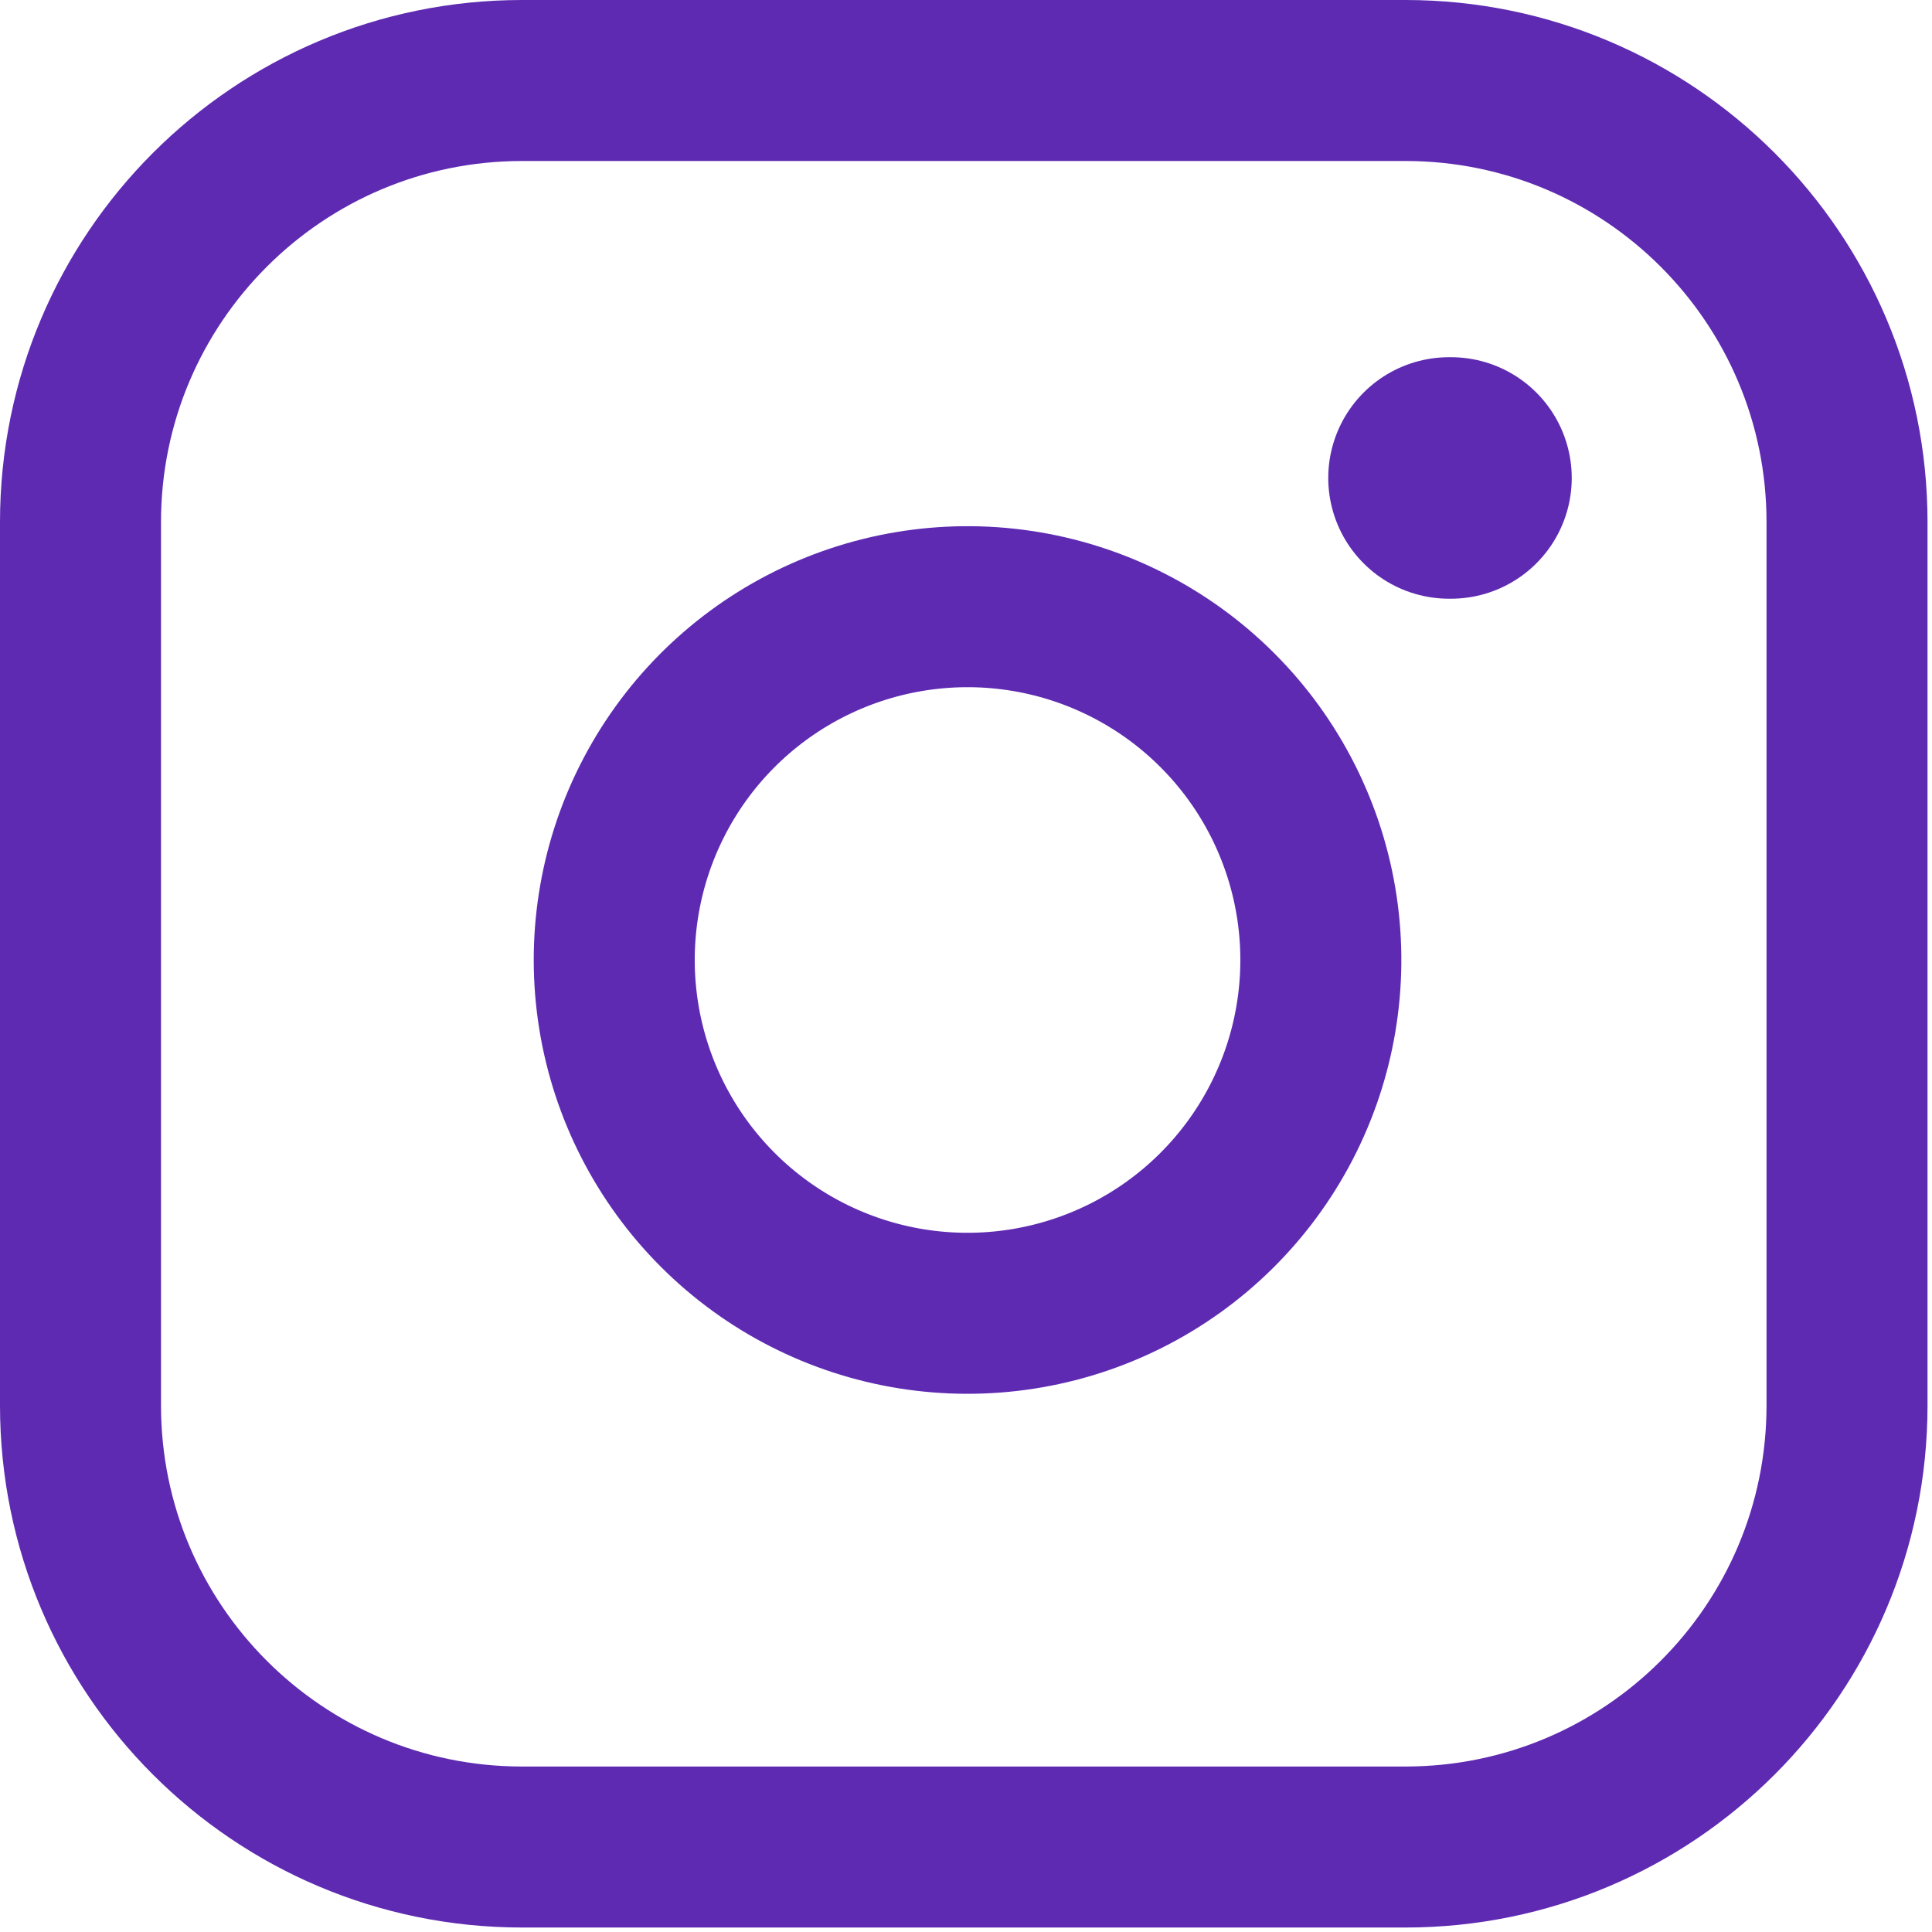 <?xml version="1.0" encoding="UTF-8"?> <svg xmlns="http://www.w3.org/2000/svg" width="72" height="72" viewBox="0 0 72 72" fill="none"><path d="M52.375 3H19.458C10.369 3 3 10.369 3 19.458V52.375C3 61.465 10.369 68.833 19.458 68.833H52.375C61.465 68.833 68.833 61.465 68.833 52.375V19.458C68.833 10.369 61.465 3 52.375 3Z" stroke="#5E2AB2" stroke-width="6" stroke-linecap="round" stroke-linejoin="round"></path><path d="M49.082 33.845C49.488 36.584 49.02 39.382 47.744 41.84C46.469 44.298 44.451 46.292 41.977 47.537C39.503 48.782 36.7 49.215 33.965 48.776C31.231 48.336 28.705 47.045 26.747 45.086C24.789 43.128 23.498 40.602 23.058 37.868C22.618 35.134 23.051 32.33 24.296 29.857C25.541 27.383 27.535 25.364 29.993 24.089C32.451 22.814 35.249 22.346 37.989 22.752C40.783 23.166 43.37 24.468 45.367 26.466C47.365 28.463 48.667 31.05 49.082 33.845Z" stroke="#5E2AB2" stroke-width="6" stroke-linecap="round" stroke-linejoin="round"></path><path d="M54 17.812H54.074" stroke="#5E2AB2" stroke-width="9" stroke-linecap="round" stroke-linejoin="round"></path></svg> 